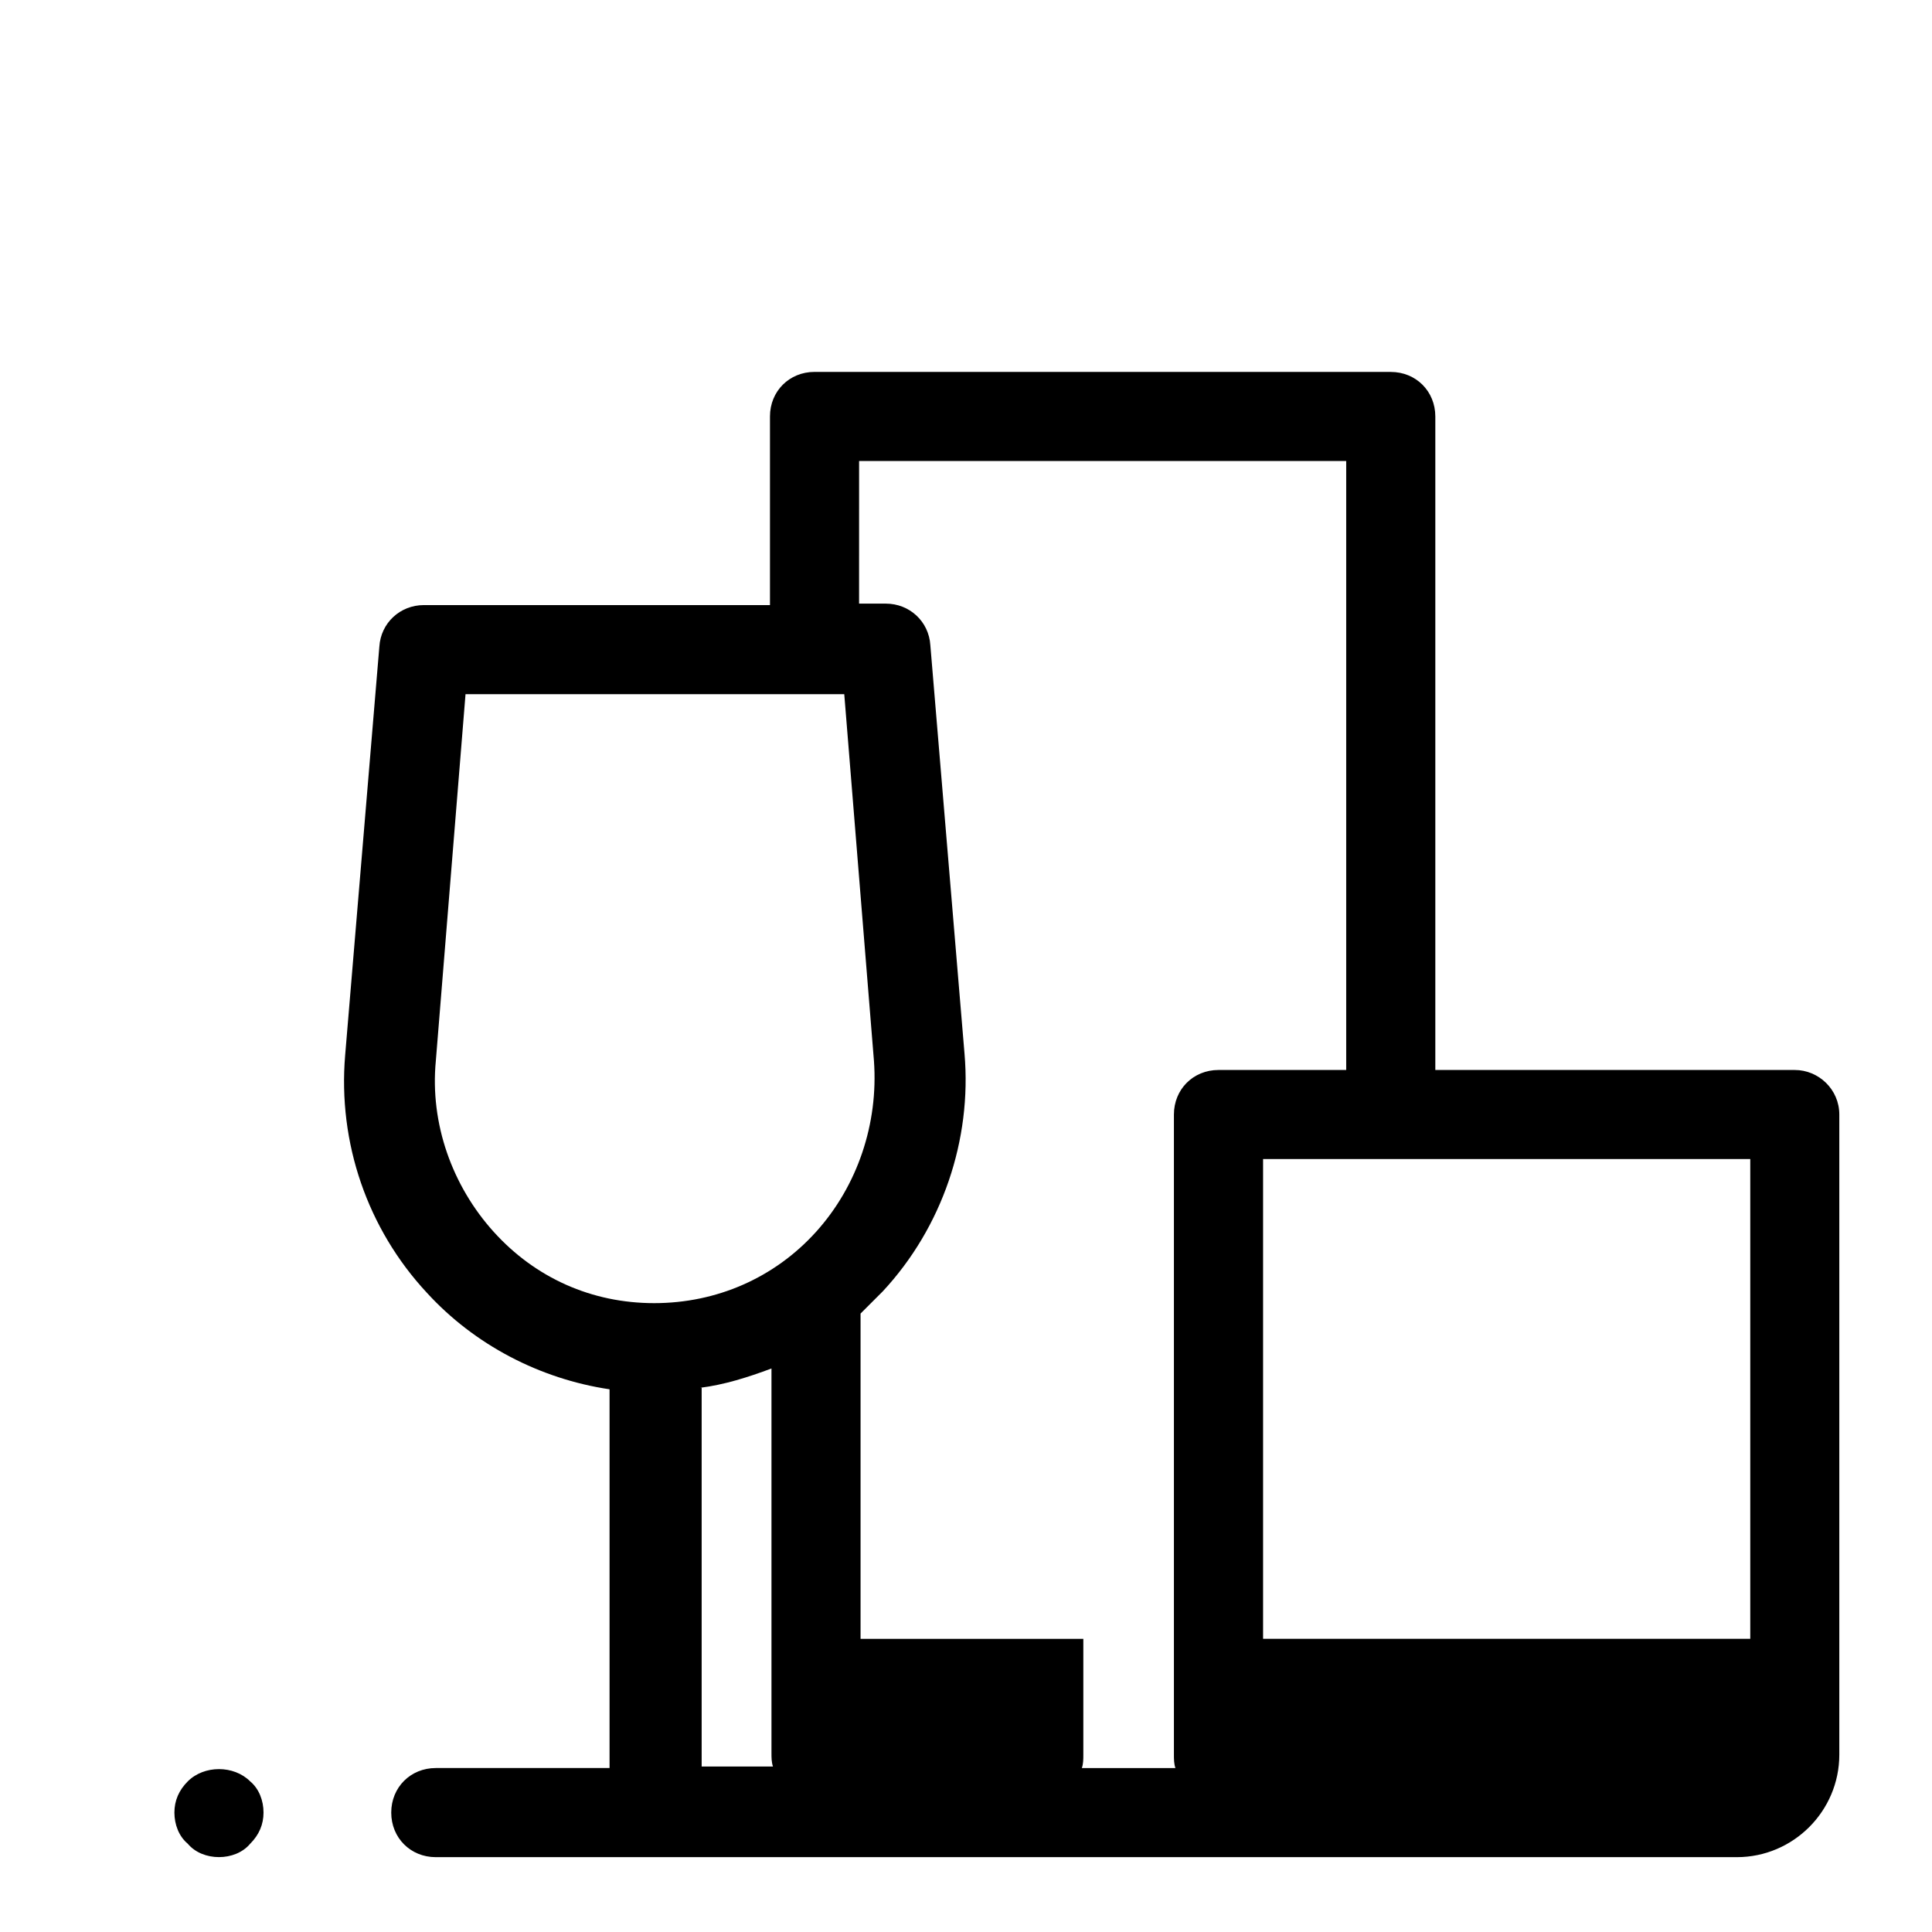 <?xml version="1.0" encoding="UTF-8"?>
<!-- The Best Svg Icon site in the world: iconSvg.co, Visit us! https://iconsvg.co -->
<svg fill="#000000" width="800px" height="800px" version="1.1" viewBox="144 144 512 512" xmlns="http://www.w3.org/2000/svg">
 <path d="m359.86 242.56c-6.691 0-11.809 5.117-11.809 11.809v49.984h-91.711c-6.301 0-11.418 4.727-11.809 11.023l-9.059 108.24c-1.965 23.223 5.906 46.051 21.648 62.977 12.598 13.777 29.918 22.828 48.418 25.586v100.37h-46.051c-6.691 0-11.805 5.117-11.805 11.809 0 6.691 5.113 11.809 11.805 11.809h344.79c14.957 0 27.16-12.203 27.16-27.16v-169.64c0-6.691-5.508-11.809-11.805-11.809h-95.258v-173.18c0-6.691-5.117-11.809-11.809-11.809zm11.809 23.617h129.09v161.38h-33.848c-6.691 0-11.809 5.117-11.809 11.809v169.64c0 1.18 0 2.363 0.395 3.543h-24.793c0.395-1.18 0.391-2.363 0.391-3.543v-30.695h-59.039v-86.203l5.902-5.902c15.746-16.926 23.617-40.148 21.648-62.977l-9.055-108.24c-0.395-6.297-5.512-11.023-11.809-11.023h-7.078zm-104.3 61.789h100.37l7.871 97.227c1.18 16.531-4.332 33.062-15.352 45.262-11.02 12.203-26.371 18.891-42.902 18.891s-31.492-6.688-42.512-18.891c-11.023-12.199-16.922-28.73-15.348-45.262zm211.36 123.2h129.11v127.14h-129.11zm-130.28 55.496v101.94c0 1.184 0 2.363 0.395 3.547h-18.898v-100.37h-0.391c6.297-0.785 12.598-2.758 18.895-5.117zm-146.42 106.17c-3.051 0-6.102 1.086-8.266 3.25-2.363 2.363-3.543 5.117-3.543 8.266 0 3.148 1.18 6.297 3.543 8.266 1.969 2.359 5.113 3.543 8.266 3.543 3.148 0 6.301-1.184 8.27-3.543 2.363-2.363 3.535-5.117 3.535-8.266 0-3.148-1.172-6.297-3.535-8.266-2.164-2.164-5.223-3.25-8.27-3.25z"/>
</svg>